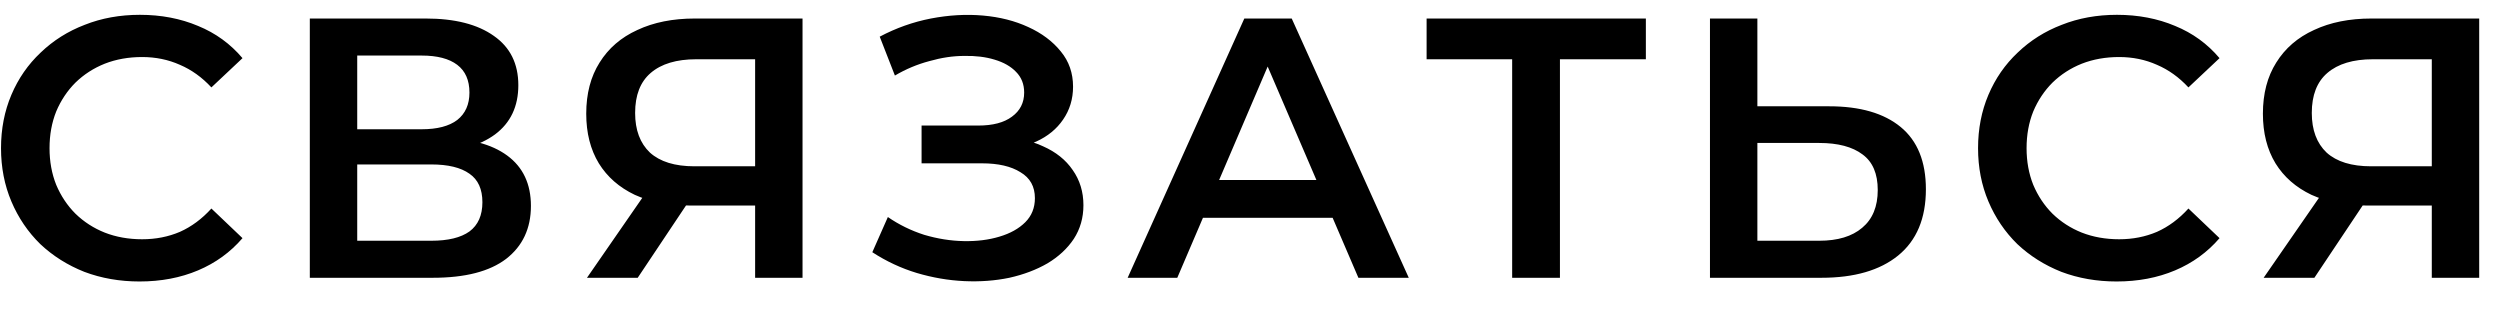 <?xml version="1.0" encoding="UTF-8"?> <svg xmlns="http://www.w3.org/2000/svg" width="81" height="10" viewBox="0 0 81 10" fill="none"><path d="M4.521 9.12C3.881 9.12 3.285 9.016 2.733 8.808C2.189 8.592 1.713 8.292 1.305 7.908C0.905 7.516 0.593 7.056 0.369 6.528C0.145 6 0.033 5.424 0.033 4.8C0.033 4.176 0.145 3.6 0.369 3.072C0.593 2.544 0.909 2.088 1.317 1.704C1.725 1.312 2.201 1.012 2.745 0.804C3.289 0.588 3.885 0.48 4.533 0.48C5.221 0.48 5.849 0.6 6.417 0.84C6.985 1.072 7.465 1.42 7.857 1.884L6.849 2.832C6.545 2.504 6.205 2.26 5.829 2.1C5.453 1.932 5.045 1.848 4.605 1.848C4.165 1.848 3.761 1.92 3.393 2.064C3.033 2.208 2.717 2.412 2.445 2.676C2.181 2.94 1.973 3.252 1.821 3.612C1.677 3.972 1.605 4.368 1.605 4.8C1.605 5.232 1.677 5.628 1.821 5.988C1.973 6.348 2.181 6.66 2.445 6.924C2.717 7.188 3.033 7.392 3.393 7.536C3.761 7.68 4.165 7.752 4.605 7.752C5.045 7.752 5.453 7.672 5.829 7.512C6.205 7.344 6.545 7.092 6.849 6.756L7.857 7.716C7.465 8.172 6.985 8.52 6.417 8.76C5.849 9 5.217 9.12 4.521 9.12ZM10.038 9V0.6H13.794C14.738 0.6 15.474 0.788 16.002 1.164C16.53 1.532 16.794 2.064 16.794 2.76C16.794 3.448 16.542 3.98 16.038 4.356C15.534 4.724 14.87 4.908 14.046 4.908L14.262 4.476C15.198 4.476 15.922 4.664 16.434 5.04C16.946 5.416 17.202 5.96 17.202 6.672C17.202 7.4 16.934 7.972 16.398 8.388C15.862 8.796 15.07 9 14.022 9H10.038ZM11.574 7.8H13.974C14.518 7.8 14.93 7.7 15.21 7.5C15.49 7.292 15.63 6.976 15.63 6.552C15.63 6.128 15.49 5.82 15.21 5.628C14.93 5.428 14.518 5.328 13.974 5.328H11.574V7.8ZM11.574 4.188H13.662C14.166 4.188 14.55 4.088 14.814 3.888C15.078 3.68 15.21 3.384 15.21 3C15.21 2.6 15.078 2.3 14.814 2.1C14.55 1.9 14.166 1.8 13.662 1.8H11.574V4.188ZM24.466 9V6.312L24.85 6.66H22.39C21.686 6.66 21.078 6.544 20.566 6.312C20.062 6.072 19.674 5.732 19.402 5.292C19.13 4.844 18.994 4.308 18.994 3.684C18.994 3.036 19.138 2.484 19.426 2.028C19.714 1.564 20.122 1.212 20.65 0.972C21.178 0.724 21.798 0.6 22.51 0.6H26.002V9H24.466ZM19.018 9L21.094 6H22.666L20.662 9H19.018ZM24.466 5.808V1.488L24.85 1.92H22.558C21.918 1.92 21.426 2.068 21.082 2.364C20.746 2.652 20.578 3.084 20.578 3.66C20.578 4.212 20.738 4.64 21.058 4.944C21.386 5.24 21.866 5.388 22.498 5.388H24.85L24.466 5.808ZM28.263 8.172L28.767 7.032C29.127 7.28 29.519 7.472 29.943 7.608C30.375 7.736 30.803 7.804 31.227 7.812C31.651 7.82 32.035 7.772 32.379 7.668C32.731 7.564 33.011 7.408 33.219 7.2C33.427 6.992 33.531 6.732 33.531 6.42C33.531 6.044 33.375 5.764 33.063 5.58C32.759 5.388 32.343 5.292 31.815 5.292H29.859V4.068H31.695C32.167 4.068 32.531 3.972 32.787 3.78C33.051 3.588 33.183 3.328 33.183 3C33.183 2.728 33.095 2.504 32.919 2.328C32.751 2.152 32.519 2.02 32.223 1.932C31.935 1.844 31.607 1.804 31.239 1.812C30.879 1.812 30.503 1.868 30.111 1.98C29.719 2.084 29.347 2.24 28.995 2.448L28.503 1.188C29.031 0.908 29.583 0.712 30.159 0.6C30.743 0.488 31.307 0.456 31.851 0.504C32.395 0.552 32.883 0.676 33.315 0.876C33.755 1.076 34.107 1.34 34.371 1.668C34.635 1.988 34.767 2.368 34.767 2.808C34.767 3.208 34.659 3.564 34.443 3.876C34.235 4.18 33.947 4.416 33.579 4.584C33.211 4.752 32.783 4.836 32.295 4.836L32.355 4.452C32.907 4.452 33.387 4.548 33.795 4.74C34.211 4.924 34.531 5.18 34.755 5.508C34.987 5.836 35.103 6.216 35.103 6.648C35.103 7.056 34.999 7.42 34.791 7.74C34.583 8.052 34.299 8.316 33.939 8.532C33.579 8.74 33.167 8.896 32.703 9C32.239 9.096 31.751 9.132 31.239 9.108C30.727 9.084 30.215 8.996 29.703 8.844C29.199 8.692 28.719 8.468 28.263 8.172ZM36.536 9L40.316 0.6H41.852L45.644 9H44.012L40.76 1.428H41.384L38.144 9H36.536ZM38.276 7.056L38.696 5.832H43.232L43.652 7.056H38.276ZM48.994 9V1.536L49.366 1.92H46.222V0.6H53.326V1.92H50.182L50.542 1.536V9H48.994ZM59.267 3.444C60.267 3.444 61.039 3.668 61.583 4.116C62.127 4.564 62.399 5.236 62.399 6.132C62.399 7.076 62.099 7.792 61.499 8.28C60.907 8.76 60.079 9 59.015 9H55.403V0.6H56.939V3.444H59.267ZM58.943 7.8C59.543 7.8 60.007 7.66 60.335 7.38C60.671 7.1 60.839 6.692 60.839 6.156C60.839 5.628 60.675 5.244 60.347 5.004C60.019 4.756 59.551 4.632 58.943 4.632H56.939V7.8H58.943ZM68.577 9.12C67.937 9.12 67.341 9.016 66.789 8.808C66.245 8.592 65.769 8.292 65.361 7.908C64.961 7.516 64.649 7.056 64.425 6.528C64.201 6 64.089 5.424 64.089 4.8C64.089 4.176 64.201 3.6 64.425 3.072C64.649 2.544 64.965 2.088 65.373 1.704C65.781 1.312 66.257 1.012 66.801 0.804C67.345 0.588 67.941 0.48 68.589 0.48C69.277 0.48 69.905 0.6 70.473 0.84C71.041 1.072 71.521 1.42 71.913 1.884L70.905 2.832C70.601 2.504 70.261 2.26 69.885 2.1C69.509 1.932 69.101 1.848 68.661 1.848C68.221 1.848 67.817 1.92 67.449 2.064C67.089 2.208 66.773 2.412 66.501 2.676C66.237 2.94 66.029 3.252 65.877 3.612C65.733 3.972 65.661 4.368 65.661 4.8C65.661 5.232 65.733 5.628 65.877 5.988C66.029 6.348 66.237 6.66 66.501 6.924C66.773 7.188 67.089 7.392 67.449 7.536C67.817 7.68 68.221 7.752 68.661 7.752C69.101 7.752 69.509 7.672 69.885 7.512C70.261 7.344 70.601 7.092 70.905 6.756L71.913 7.716C71.521 8.172 71.041 8.52 70.473 8.76C69.905 9 69.273 9.12 68.577 9.12ZM78.79 9V6.312L79.174 6.66H76.714C76.01 6.66 75.402 6.544 74.89 6.312C74.386 6.072 73.998 5.732 73.726 5.292C73.454 4.844 73.318 4.308 73.318 3.684C73.318 3.036 73.462 2.484 73.75 2.028C74.038 1.564 74.446 1.212 74.974 0.972C75.502 0.724 76.122 0.6 76.834 0.6H80.326V9H78.79ZM73.342 9L75.418 6H76.99L74.986 9H73.342ZM78.79 5.808V1.488L79.174 1.92H76.882C76.242 1.92 75.75 2.068 75.406 2.364C75.07 2.652 74.902 3.084 74.902 3.66C74.902 4.212 75.062 4.64 75.382 4.944C75.71 5.24 76.19 5.388 76.822 5.388H79.174L78.79 5.808Z" fill="black"></path></svg> 